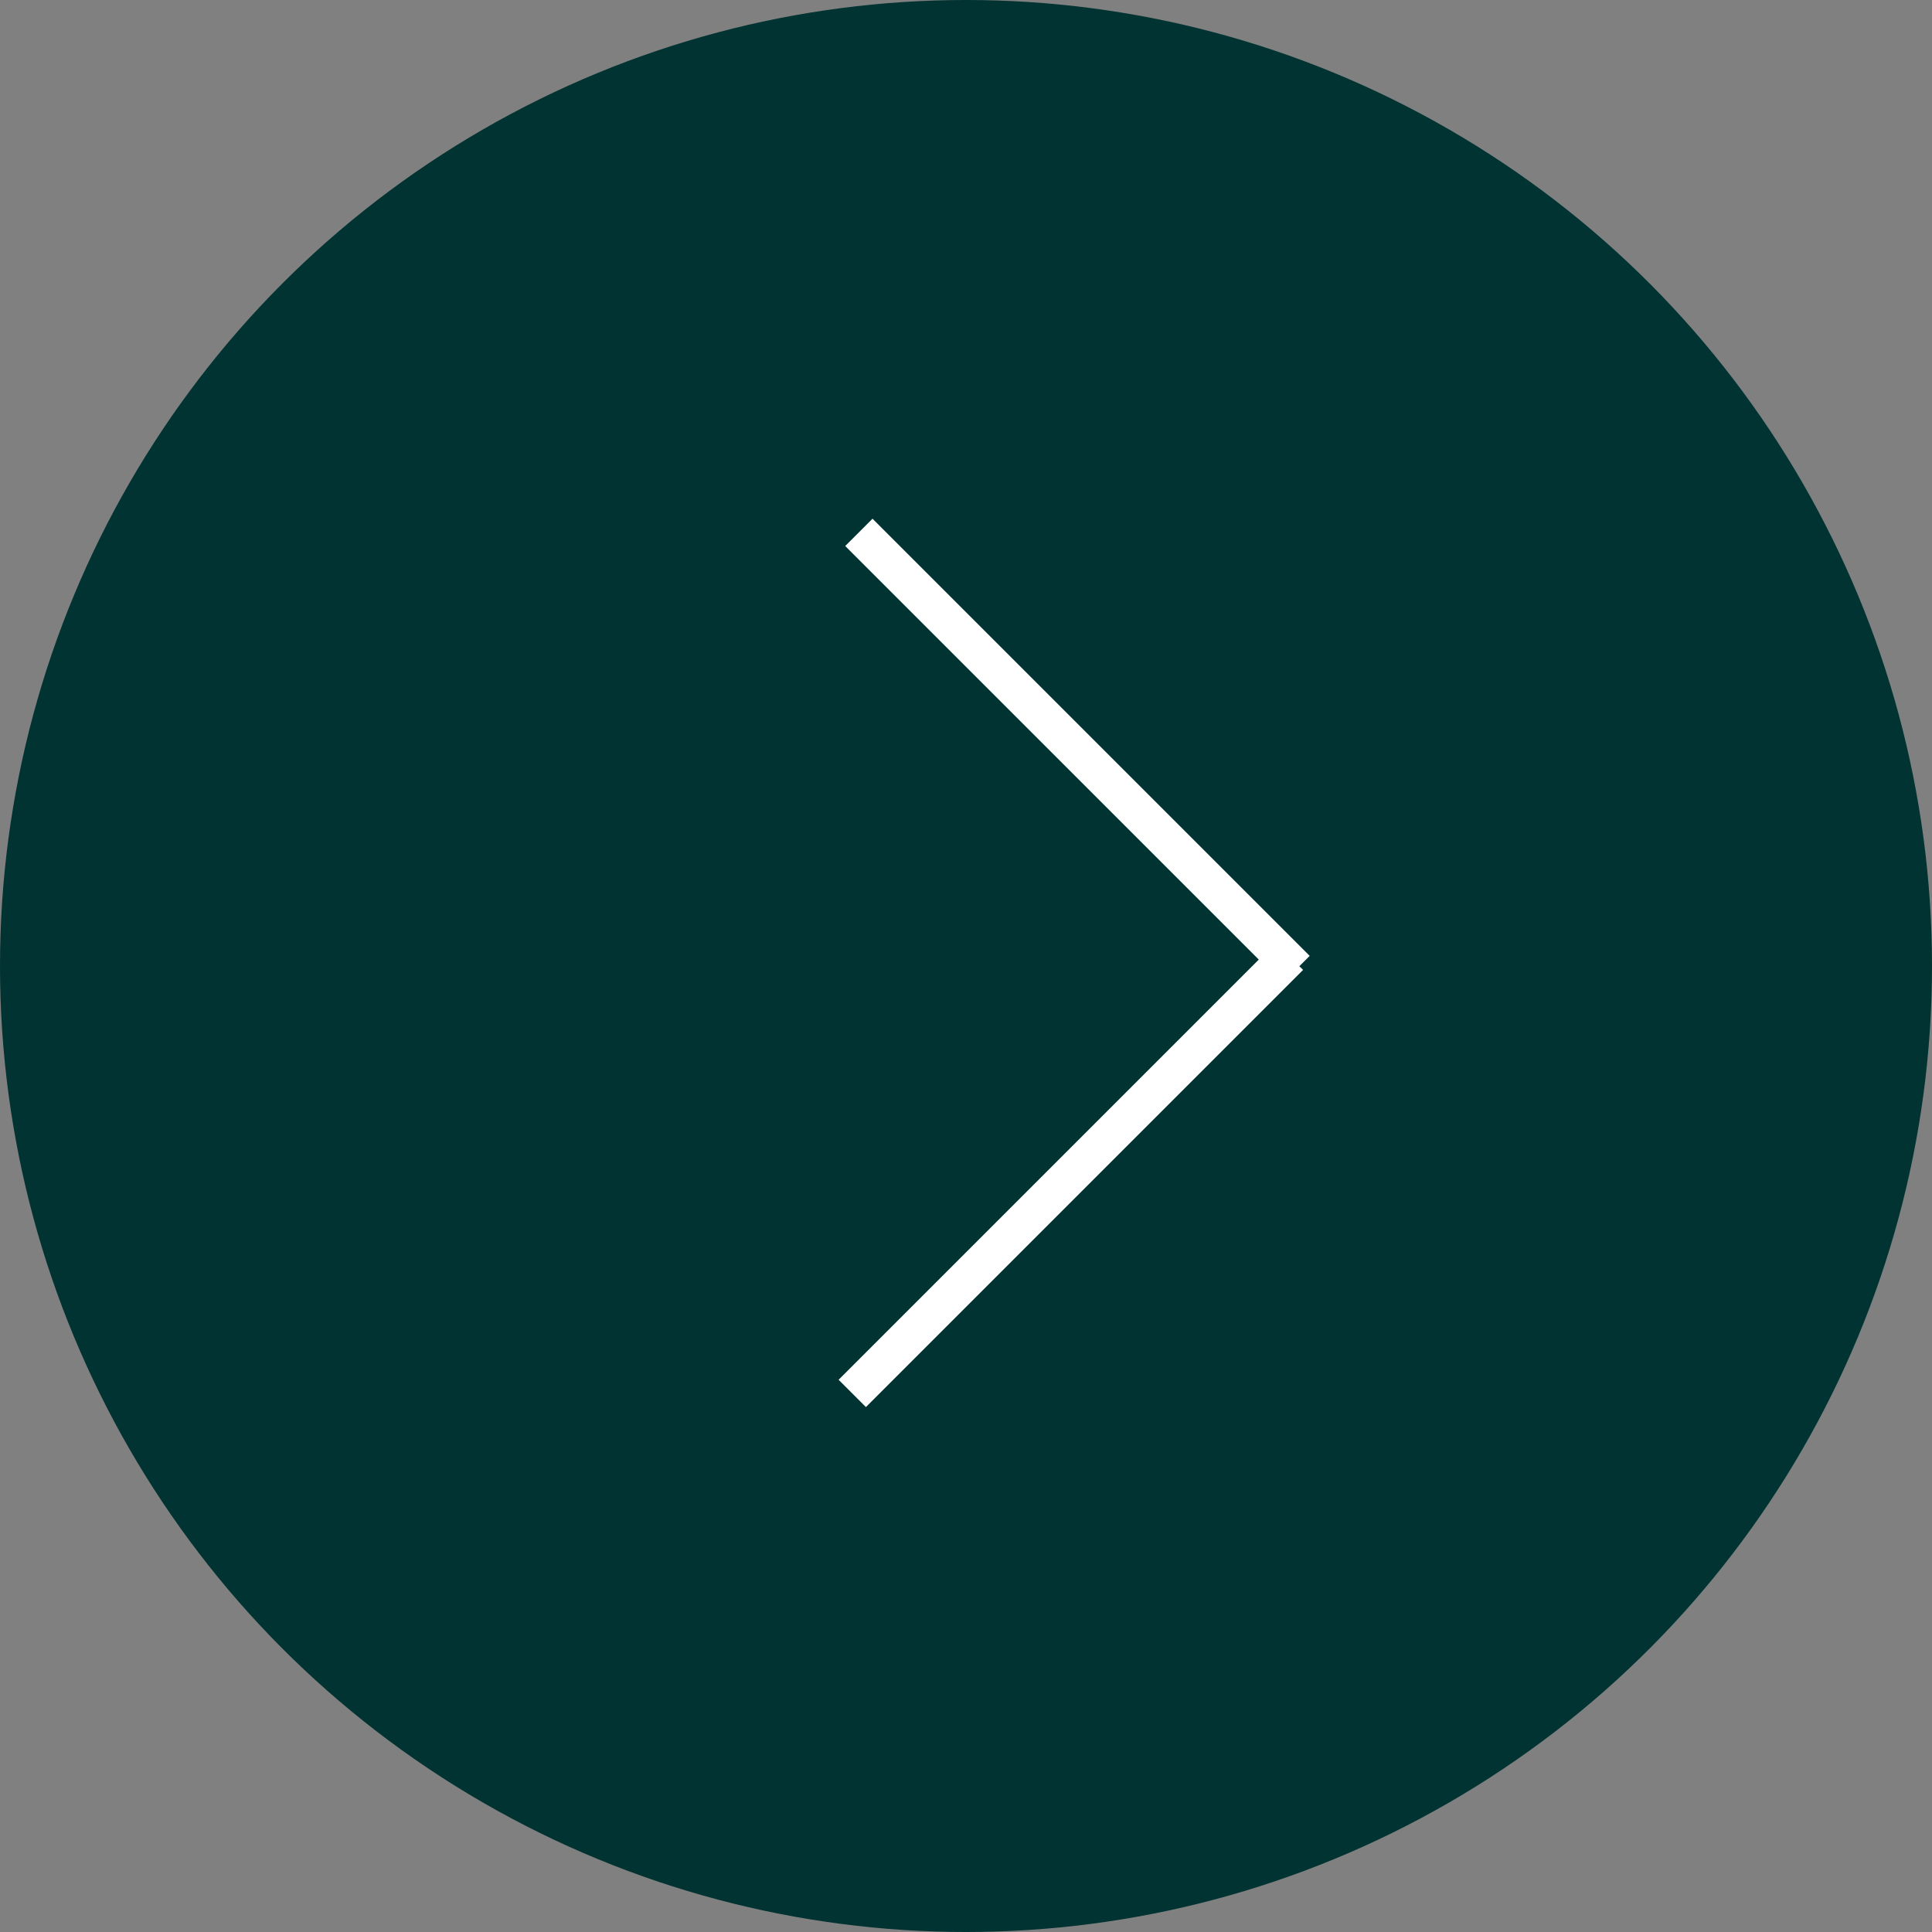 <?xml version="1.0" encoding="UTF-8"?> <svg xmlns="http://www.w3.org/2000/svg" width="50" height="50" viewBox="0 0 50 50" fill="none"><rect x="0" y="0" width="50" height="50" fill="#808080" stroke="none"/><circle cx="25" cy="25" r="25" transform="rotate(-180 25 25)" fill="#003331"></circle><path fill-rule="evenodd" clip-rule="evenodd" d="M33.627 25.005L33.724 25.101L22.41 36.415L21.703 35.708L32.577 24.834L21.874 14.131L22.581 13.424L33.895 24.738L33.627 25.005Z" fill="white"></path></svg> 
